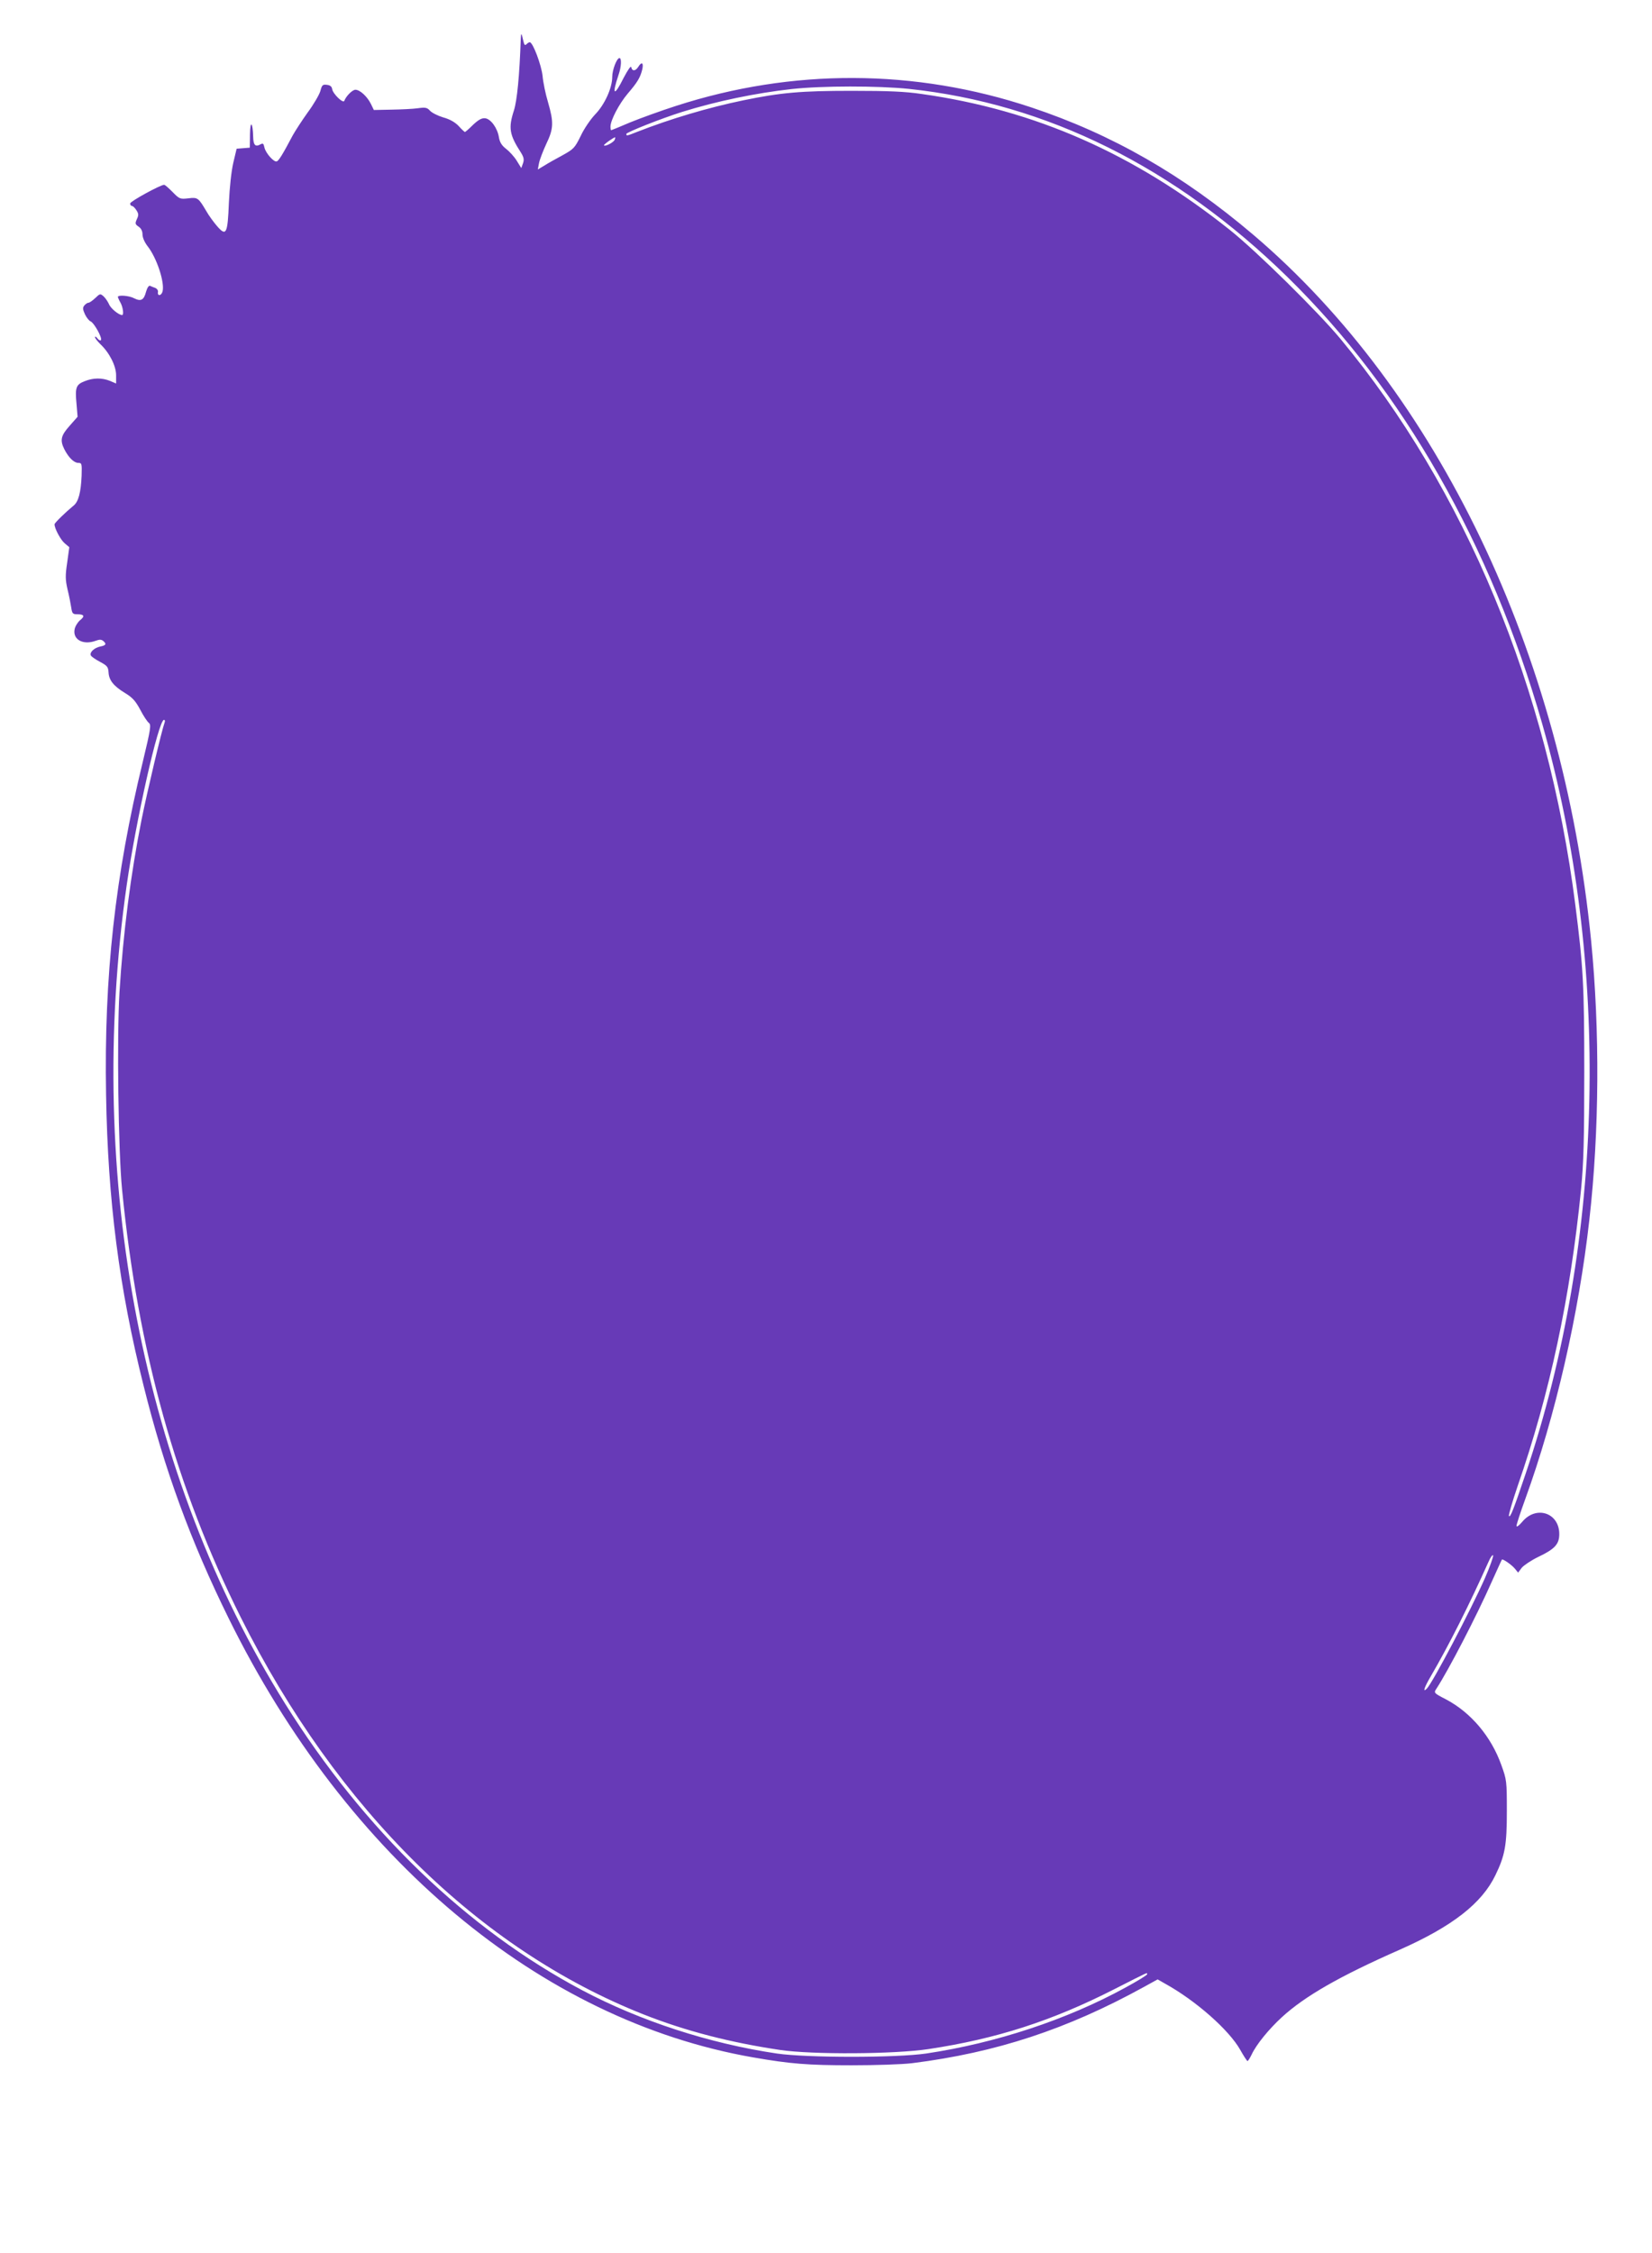 <?xml version="1.0" standalone="no"?>
<!DOCTYPE svg PUBLIC "-//W3C//DTD SVG 20010904//EN"
 "http://www.w3.org/TR/2001/REC-SVG-20010904/DTD/svg10.dtd">
<svg version="1.0" xmlns="http://www.w3.org/2000/svg"
 width="939pt" height="1280pt" viewBox="0 0 939 1280"
 preserveAspectRatio="xMidYMid meet">
<g transform="translate(0,1280) scale(0.1,-0.1)"
fill="#673ab7" stroke="none">
<path d="M2960 12580 c-7 -210 -21 -352 -39 -408 -32 -99 -26 -137 40 -239 16
-26 19 -39 12 -60 l-10 -28 -26 42 c-14 23 -42 53 -60 67 -25 19 -36 37 -41
65 -8 53 -46 105 -78 109 -19 2 -37 -7 -69 -37 -23 -23 -44 -41 -46 -41 -3 0
-19 15 -36 34 -21 22 -51 39 -88 49 -30 9 -64 26 -75 38 -16 18 -26 20 -69 14
-27 -4 -95 -7 -150 -8 l-100 -2 -17 35 c-21 42 -62 80 -88 80 -17 0 -53 -36
-63 -63 -6 -17 -65 40 -69 67 -2 14 -11 22 -30 24 -24 3 -28 -1 -37 -35 -6
-21 -38 -76 -72 -122 -33 -46 -71 -105 -85 -130 -57 -108 -80 -145 -91 -148
-16 -6 -63 47 -70 79 -5 23 -8 26 -24 17 -28 -15 -39 -3 -40 44 -2 83 -17 96
-18 15 l-1 -77 -37 -3 -38 -3 -19 -80 c-11 -47 -21 -141 -25 -227 -7 -177 -15
-193 -67 -133 -19 22 -47 60 -61 85 -45 76 -49 80 -103 73 -46 -5 -50 -4 -89
36 -22 22 -43 41 -48 41 -21 0 -193 -94 -193 -106 0 -8 4 -14 10 -14 5 0 17
-11 25 -24 13 -20 14 -28 3 -51 -11 -25 -10 -29 10 -43 14 -9 22 -25 22 -44 0
-18 12 -45 29 -67 52 -66 98 -205 85 -257 -7 -26 -31 -28 -26 -2 1 9 -6 18
-15 22 -10 3 -23 9 -30 12 -7 3 -16 -10 -23 -34 -12 -47 -29 -56 -67 -37 -29
16 -93 20 -93 8 1 -5 7 -19 15 -33 14 -25 20 -70 9 -70 -19 0 -65 38 -74 61
-7 15 -20 35 -31 45 -19 17 -21 16 -47 -9 -16 -15 -33 -27 -39 -27 -6 0 -16
-7 -23 -15 -11 -13 -10 -22 3 -51 9 -19 24 -37 32 -40 19 -7 67 -93 59 -106
-3 -5 -12 -1 -20 9 -7 10 -14 13 -14 7 0 -5 14 -23 31 -40 51 -48 89 -123 89
-176 l0 -47 -35 15 c-45 18 -95 18 -144 -2 -49 -19 -55 -36 -46 -129 l6 -73
-45 -51 c-50 -56 -56 -82 -30 -134 24 -47 55 -77 79 -77 20 0 21 -4 19 -72 -4
-96 -18 -149 -46 -171 -45 -37 -108 -98 -108 -106 0 -24 35 -89 58 -108 l26
-22 -12 -87 c-11 -74 -11 -96 2 -153 9 -36 18 -83 21 -103 5 -34 9 -38 34 -38
40 0 45 -11 16 -34 -14 -12 -28 -35 -31 -52 -11 -59 50 -91 122 -64 19 7 30 7
40 -1 21 -17 17 -26 -15 -32 -34 -7 -62 -32 -55 -50 2 -7 26 -23 52 -37 41
-22 47 -29 49 -59 2 -46 29 -79 93 -118 43 -26 60 -45 87 -95 18 -35 40 -68
49 -75 14 -11 11 -33 -34 -220 -158 -650 -221 -1218 -209 -1893 10 -602 74
-1098 213 -1652 119 -479 269 -887 484 -1323 673 -1365 1771 -2283 2980 -2494
212 -37 313 -45 560 -45 136 0 289 5 345 12 478 60 881 193 1317 433 l78 43
42 -24 c174 -96 364 -263 428 -377 19 -34 38 -63 41 -63 3 0 13 16 23 36 26
57 98 145 172 213 131 120 330 234 671 384 298 132 466 263 543 423 55 113 65
171 65 364 0 170 -1 178 -31 261 -58 163 -173 299 -315 374 -70 36 -70 37 -54
61 69 106 228 412 315 609 30 66 55 122 57 124 4 6 57 -30 75 -53 l17 -21 21
28 c12 14 54 42 93 61 95 45 120 73 120 130 0 122 -133 165 -212 68 -18 -21
-31 -30 -31 -21 0 8 22 76 49 150 171 470 305 1052 365 1589 57 504 60 1076
10 1585 -161 1635 -872 3119 -1919 4010 -401 341 -804 572 -1264 725 -661 220
-1358 222 -2019 8 -84 -27 -200 -69 -259 -93 -58 -25 -108 -45 -109 -45 -2 0
-4 9 -4 20 0 37 49 130 98 188 55 64 72 92 83 139 8 37 -4 44 -23 13 -16 -25
-35 -26 -40 -2 -2 10 -18 -13 -43 -60 -54 -109 -69 -101 -29 17 16 46 18 95 5
95 -15 0 -41 -67 -41 -107 0 -63 -43 -157 -96 -212 -26 -27 -64 -82 -83 -123
-34 -69 -40 -75 -103 -110 -37 -20 -84 -46 -104 -59 l-37 -22 7 37 c4 20 23
69 41 108 42 87 43 123 10 237 -14 46 -28 114 -31 150 -7 62 -55 191 -73 191
-4 0 -12 -5 -18 -11 -9 -9 -13 -5 -18 17 -11 48 -13 51 -15 14z m2206 -285
c784 -83 1515 -446 2152 -1069 656 -642 1156 -1519 1447 -2535 391 -1369 357
-2932 -94 -4266 -68 -202 -87 -250 -94 -238 -3 5 19 81 49 169 183 526 300
1074 361 1689 14 145 18 274 18 665 0 496 -6 596 -51 950 -156 1229 -625 2359
-1335 3215 -126 152 -477 498 -629 619 -544 433 -1105 681 -1751 772 -94 14
-191 18 -399 18 -285 0 -403 -10 -615 -54 -199 -41 -417 -106 -603 -179 -60
-24 -62 -24 -62 -12 0 9 196 87 317 125 195 61 422 108 623 130 173 19 489 19
666 1z m-1672 -289 c-6 -15 -54 -40 -61 -32 -4 4 55 46 64 46 1 0 0 -6 -3 -14z
m-2559 -3313 c-15 -40 -98 -389 -130 -548 -62 -311 -105 -643 -126 -984 -15
-247 -7 -902 15 -1121 90 -914 307 -1694 675 -2430 546 -1090 1352 -1884 2289
-2255 241 -95 494 -160 777 -202 185 -27 649 -24 842 5 386 58 703 160 1058
341 203 103 185 95 185 84 0 -5 -56 -39 -124 -76 -332 -182 -736 -315 -1131
-374 -172 -25 -678 -25 -850 0 -384 57 -776 185 -1105 359 -655 347 -1241 911
-1689 1628 -810 1295 -1138 2988 -901 4650 53 371 181 940 212 940 6 0 7 -8 3
-17z m7505 -4860 c-80 -181 -297 -594 -330 -627 -25 -25 -15 6 22 69 106 182
221 411 328 650 12 28 24 44 27 38 2 -7 -19 -66 -47 -130z"/>
</g>
</svg>
